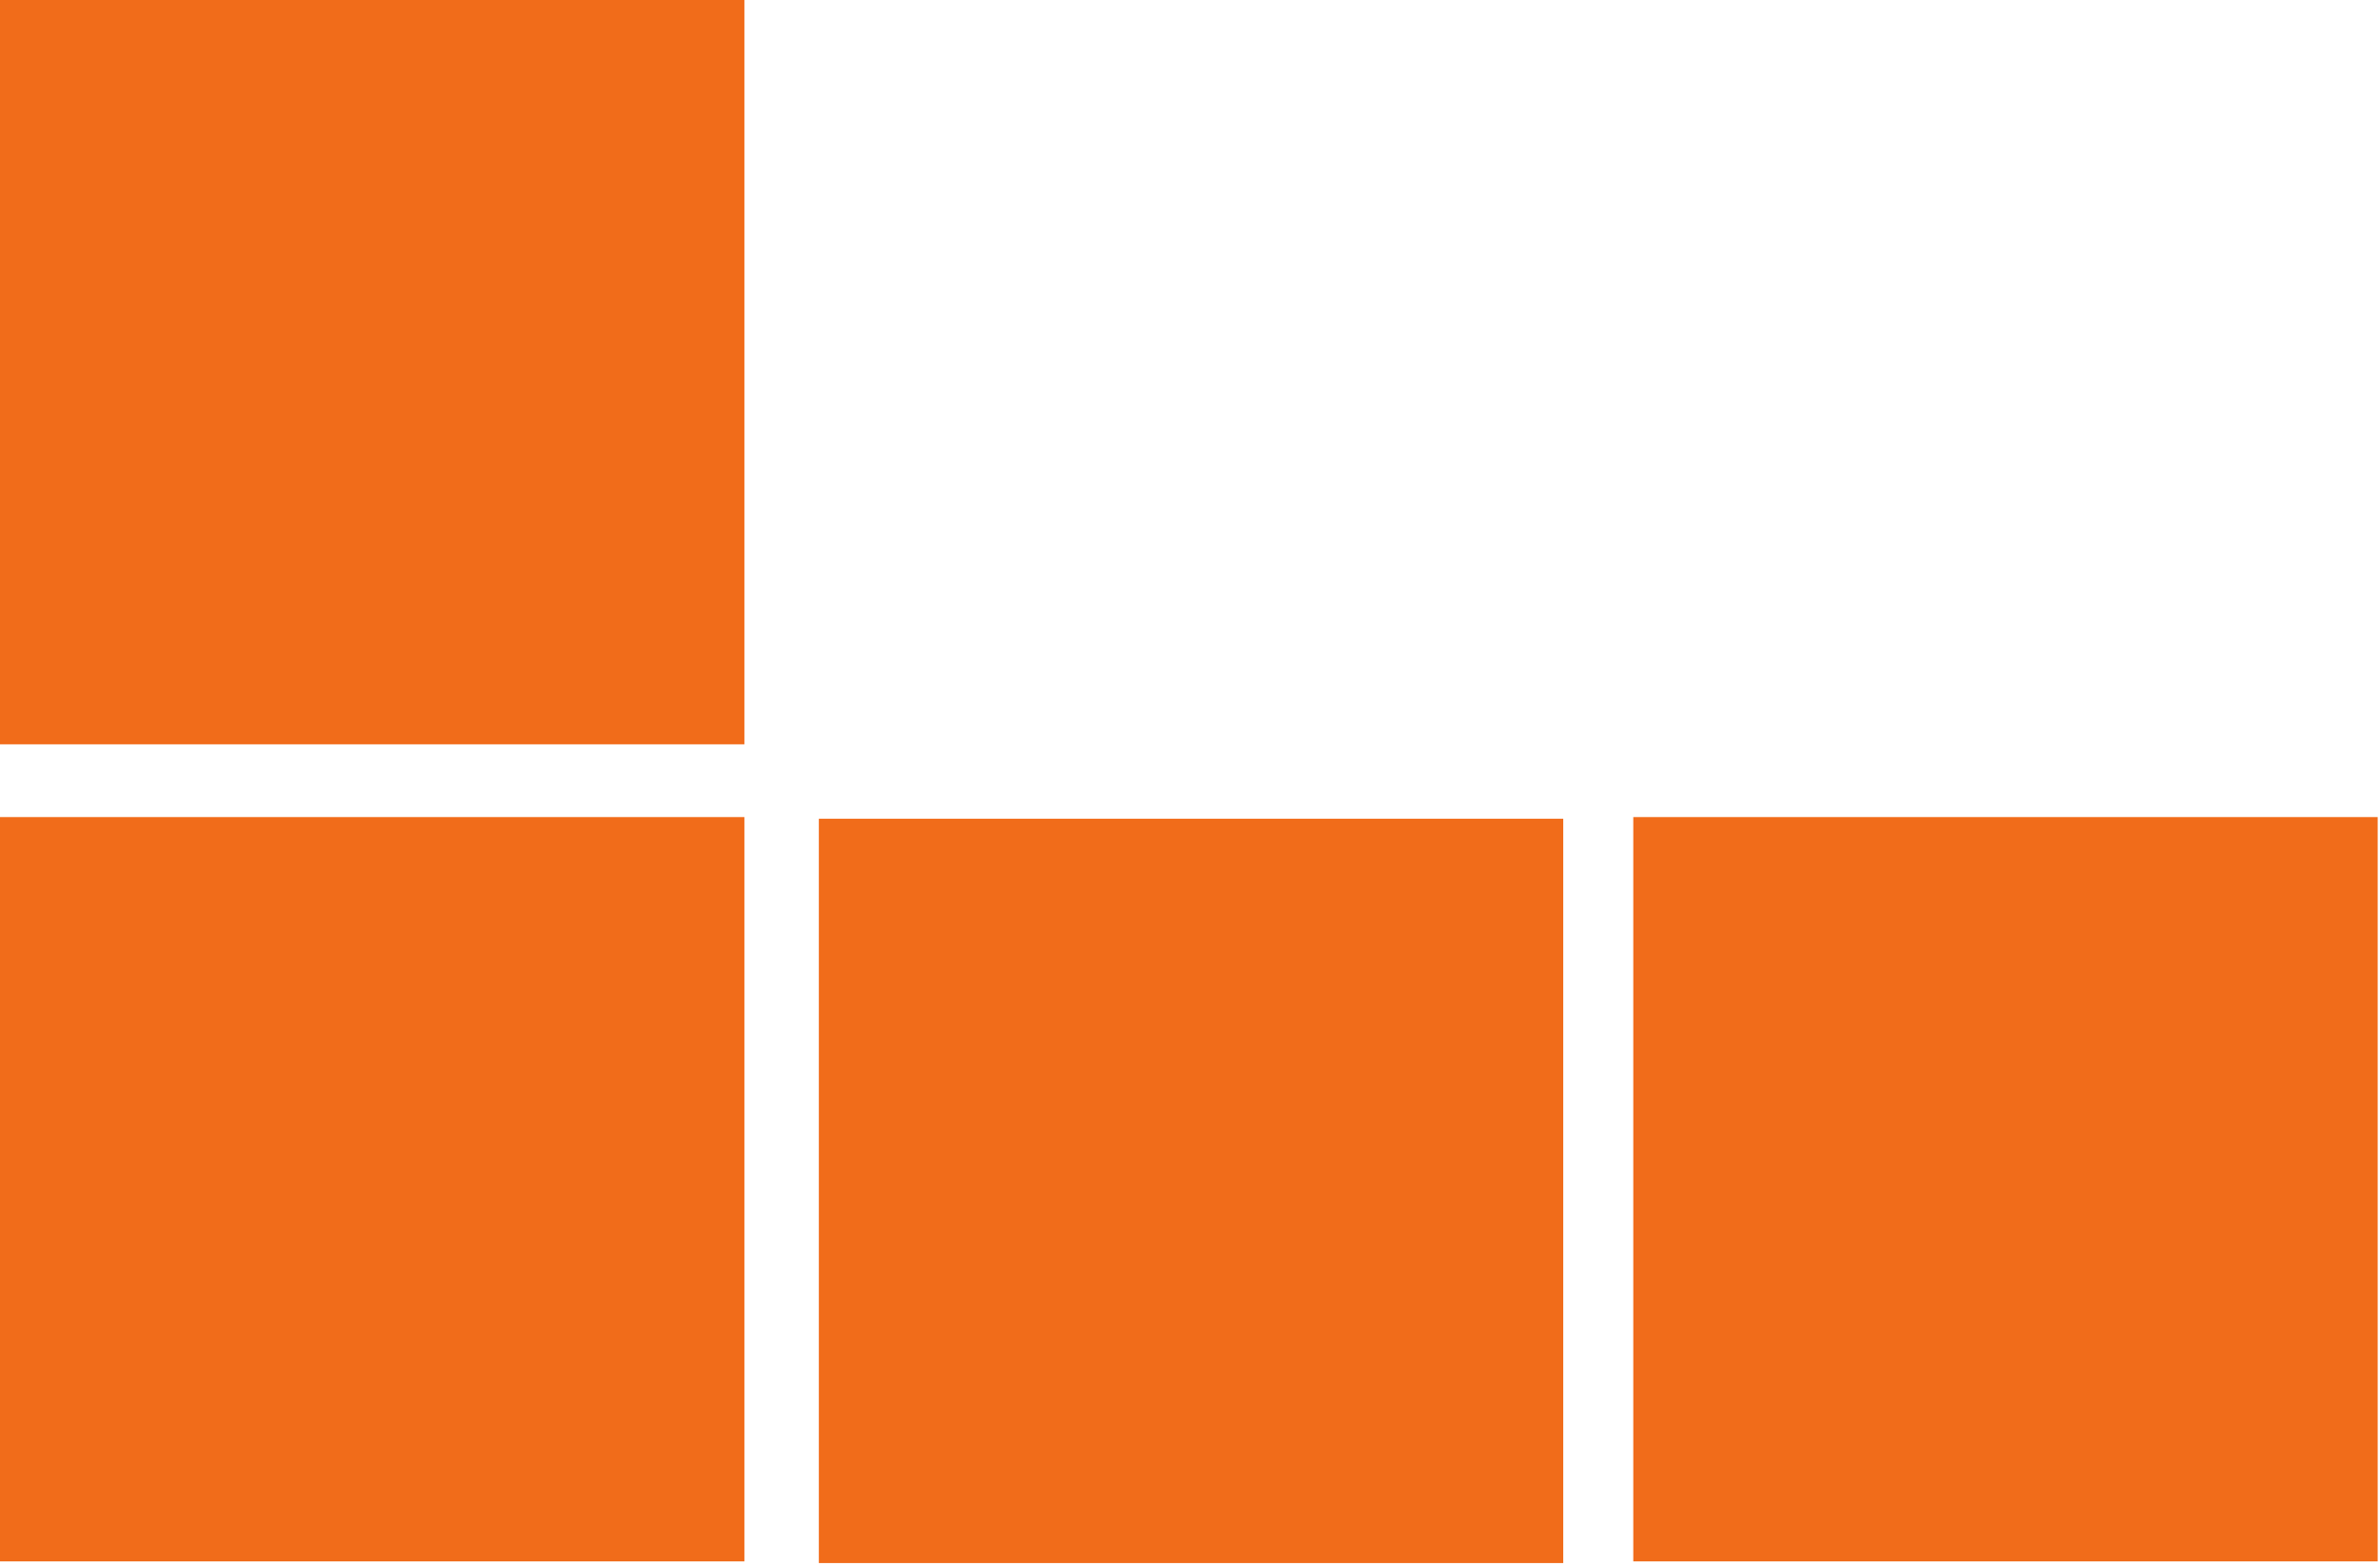 <?xml version="1.0" encoding="UTF-8"?> <svg xmlns="http://www.w3.org/2000/svg" width="602" height="396" viewBox="0 0 602 396" fill="none"><path d="M188.288 188.271H0V0H188.288V188.271Z" fill="#F16C1A"></path><path d="M188.288 394.949H0V206.678H188.288V394.949Z" fill="#F16C1A"></path><path d="M601.414 394.949H413.125V206.678H601.414V394.949Z" fill="#F16C1A"></path><path d="M395.408 395.371H207.119V207.1H395.408V395.371Z" fill="#F16C1A"></path></svg> 